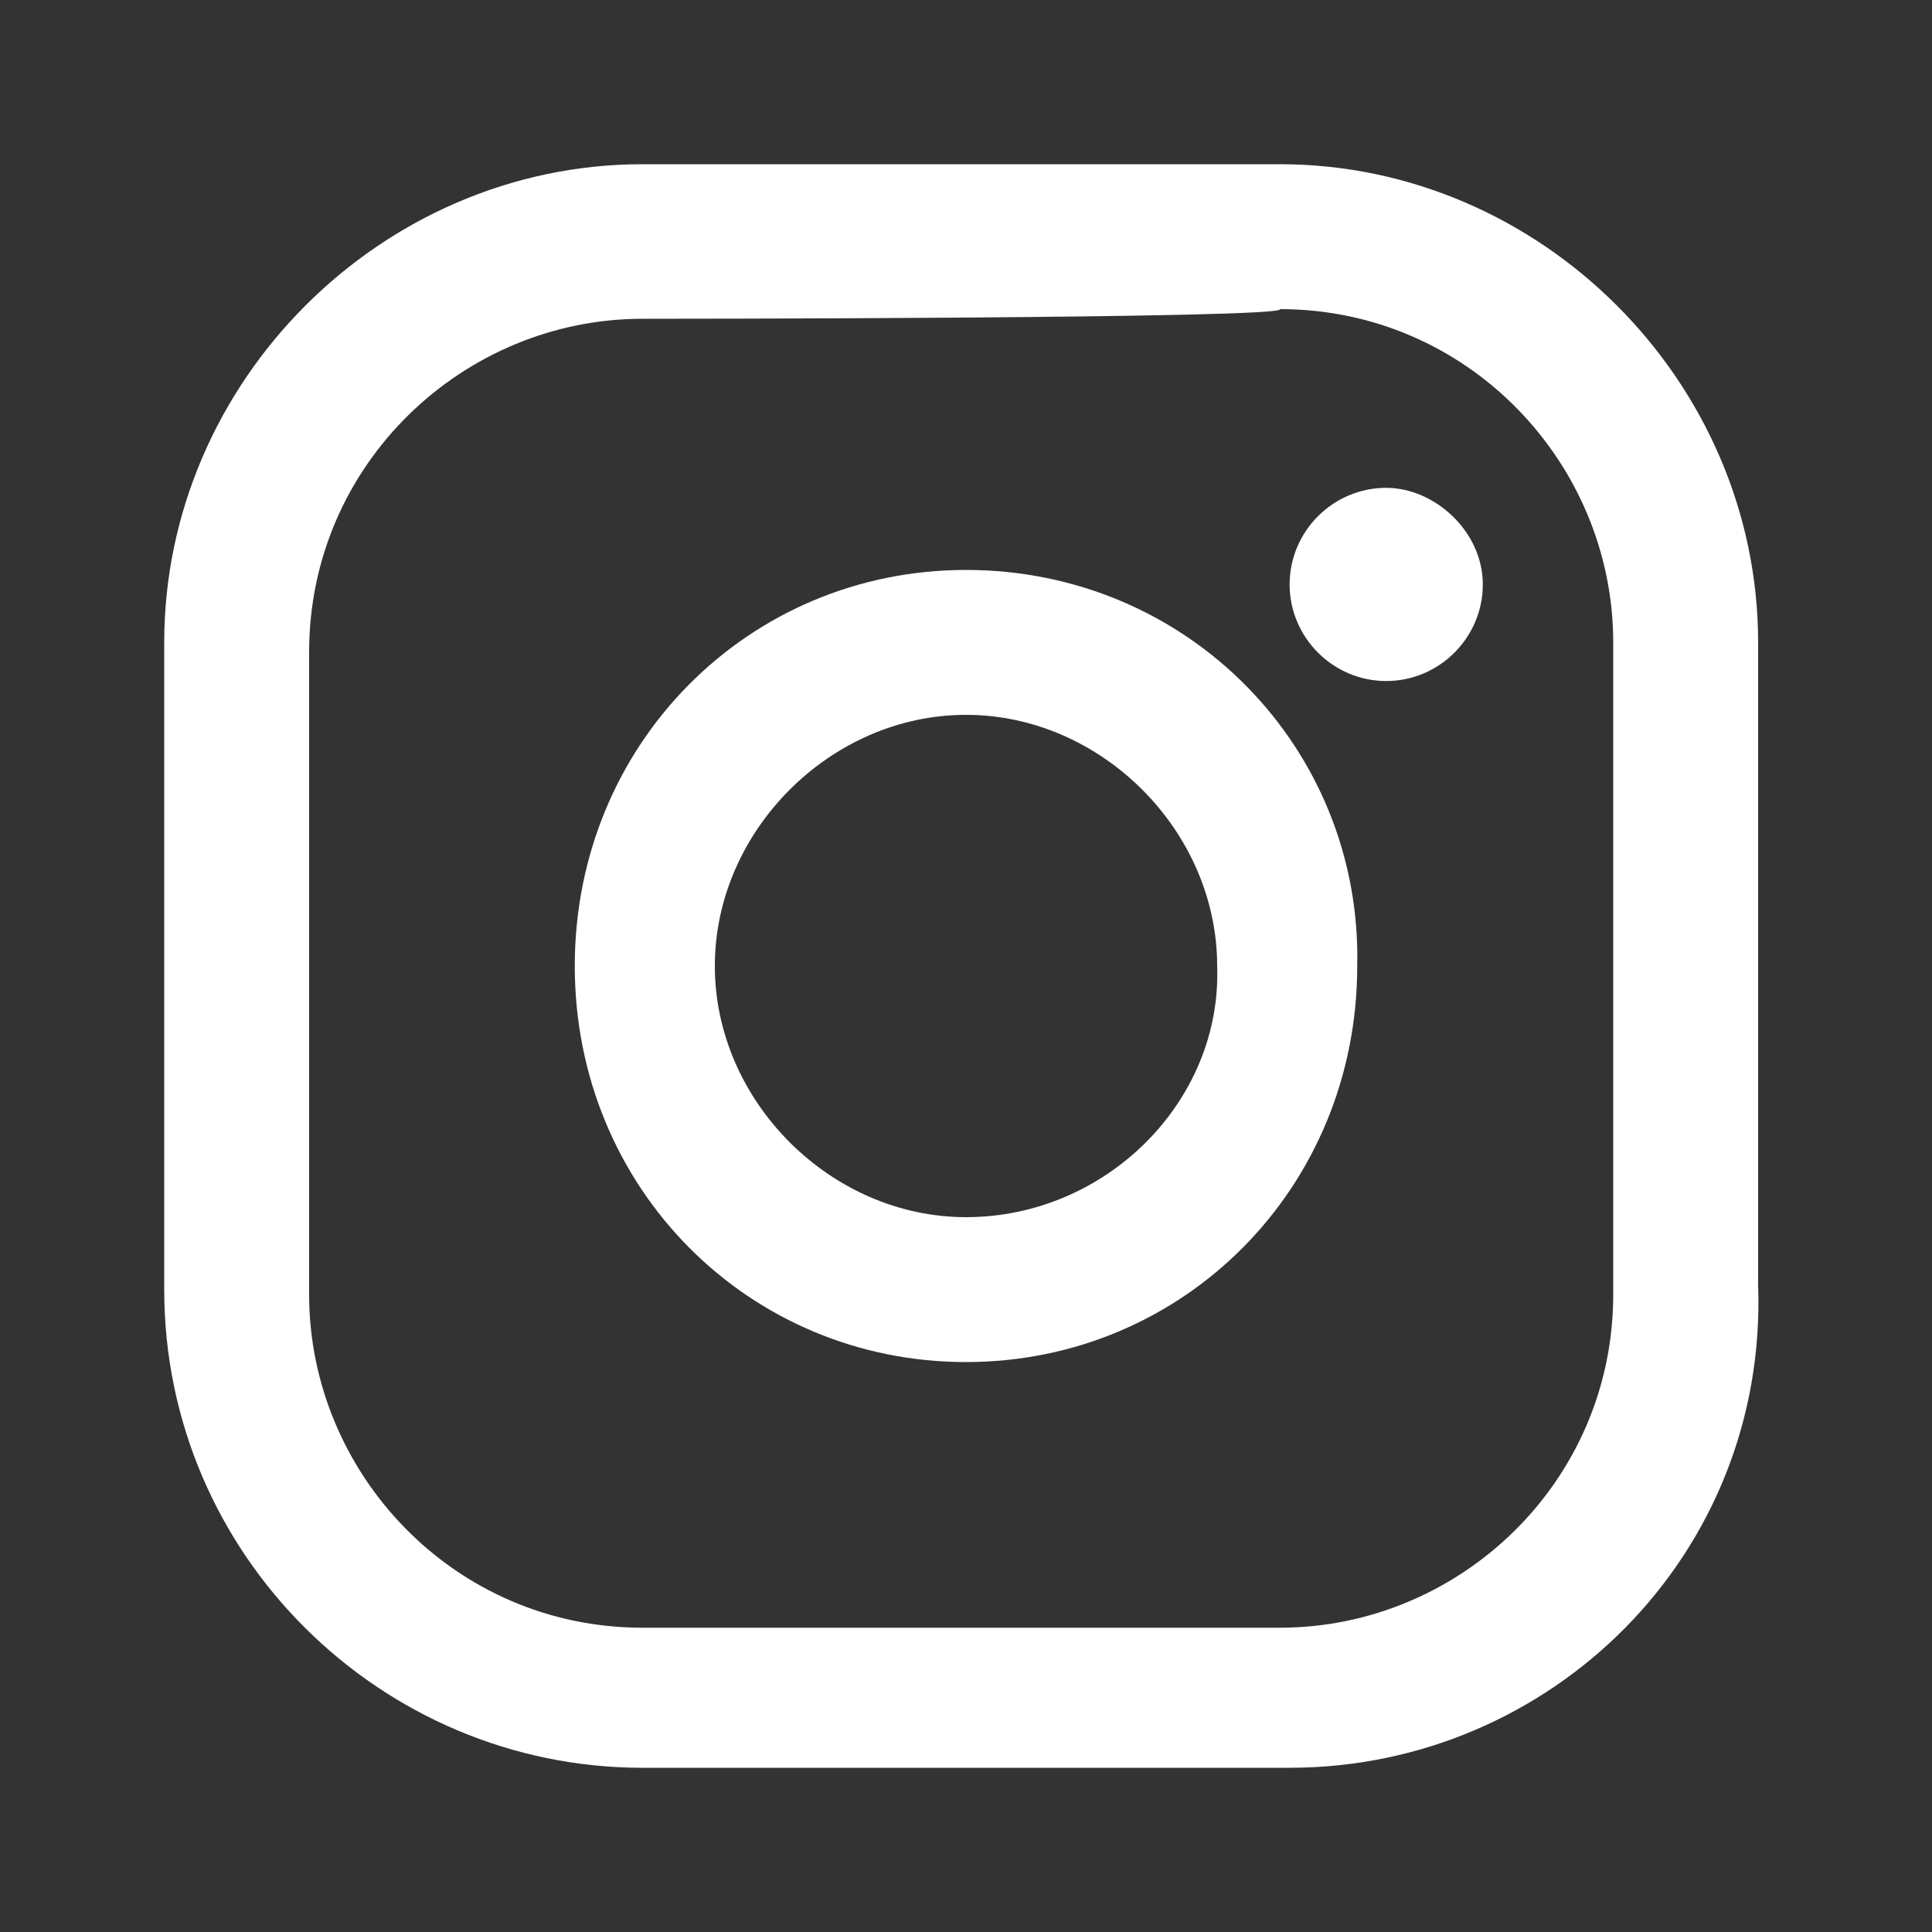 <?xml version="1.0" encoding="utf-8"?>
<!-- Generator: Adobe Illustrator 25.0.0, SVG Export Plug-In . SVG Version: 6.00 Build 0)  -->
<svg version="1.1" id="Capa_1" xmlns="http://www.w3.org/2000/svg" xmlns:xlink="http://www.w3.org/1999/xlink" x="0px" y="0px"
	 viewBox="0 0 40 40" style="enable-background:new 0 0 40 40;" xml:space="preserve">
<rect x="0" y="0" width="40" height="40" fill="#333333" stroke="none"/>
<style type="text/css">
	.st0{fill:#FFFFFF;}
</style>
<g>
	<g>
		<g>
			<g>
				<path class="st0" d="M28.7,10.1c-1.1,0-2,0.9-2,2s0.9,2,2,2c1.1,0,2-0.9,2-2S29.7,10.1,28.7,10.1z"/>
				<path class="st0" d="M20,11.8c-4.5,0-8.1,3.6-8.1,8.2s3.6,8.2,8.1,8.2s8.1-3.6,8.1-8.2C28.2,15.5,24.6,11.8,20,11.8z M20,25.2
					c-2.8,0-5.2-2.4-5.2-5.2s2.4-5.2,5.2-5.2s5.2,2.4,5.2,5.2C25.3,22.8,22.9,25.2,20,25.2z"/>
				<path class="st0" d="M26.7,36.6H13.3c-5.4,0-9.9-4.4-9.9-9.9V13.3c0-5.4,4.5-9.9,9.9-9.9h13.2c5.4,0,9.9,4.5,9.9,9.9v13.3
					C36.6,32.2,32.1,36.6,26.7,36.6z M13.3,6.6c-3.7,0-6.9,3-6.9,6.9v13.3c0,3.7,3,6.9,6.9,6.9h13.2c3.7,0,6.9-3,6.9-6.9V13.3
					c0-3.7-3-6.9-6.9-6.9C26.7,6.6,13.3,6.6,13.3,6.6z"/>
			</g>
		</g>
	</g>
</g>
</svg>
